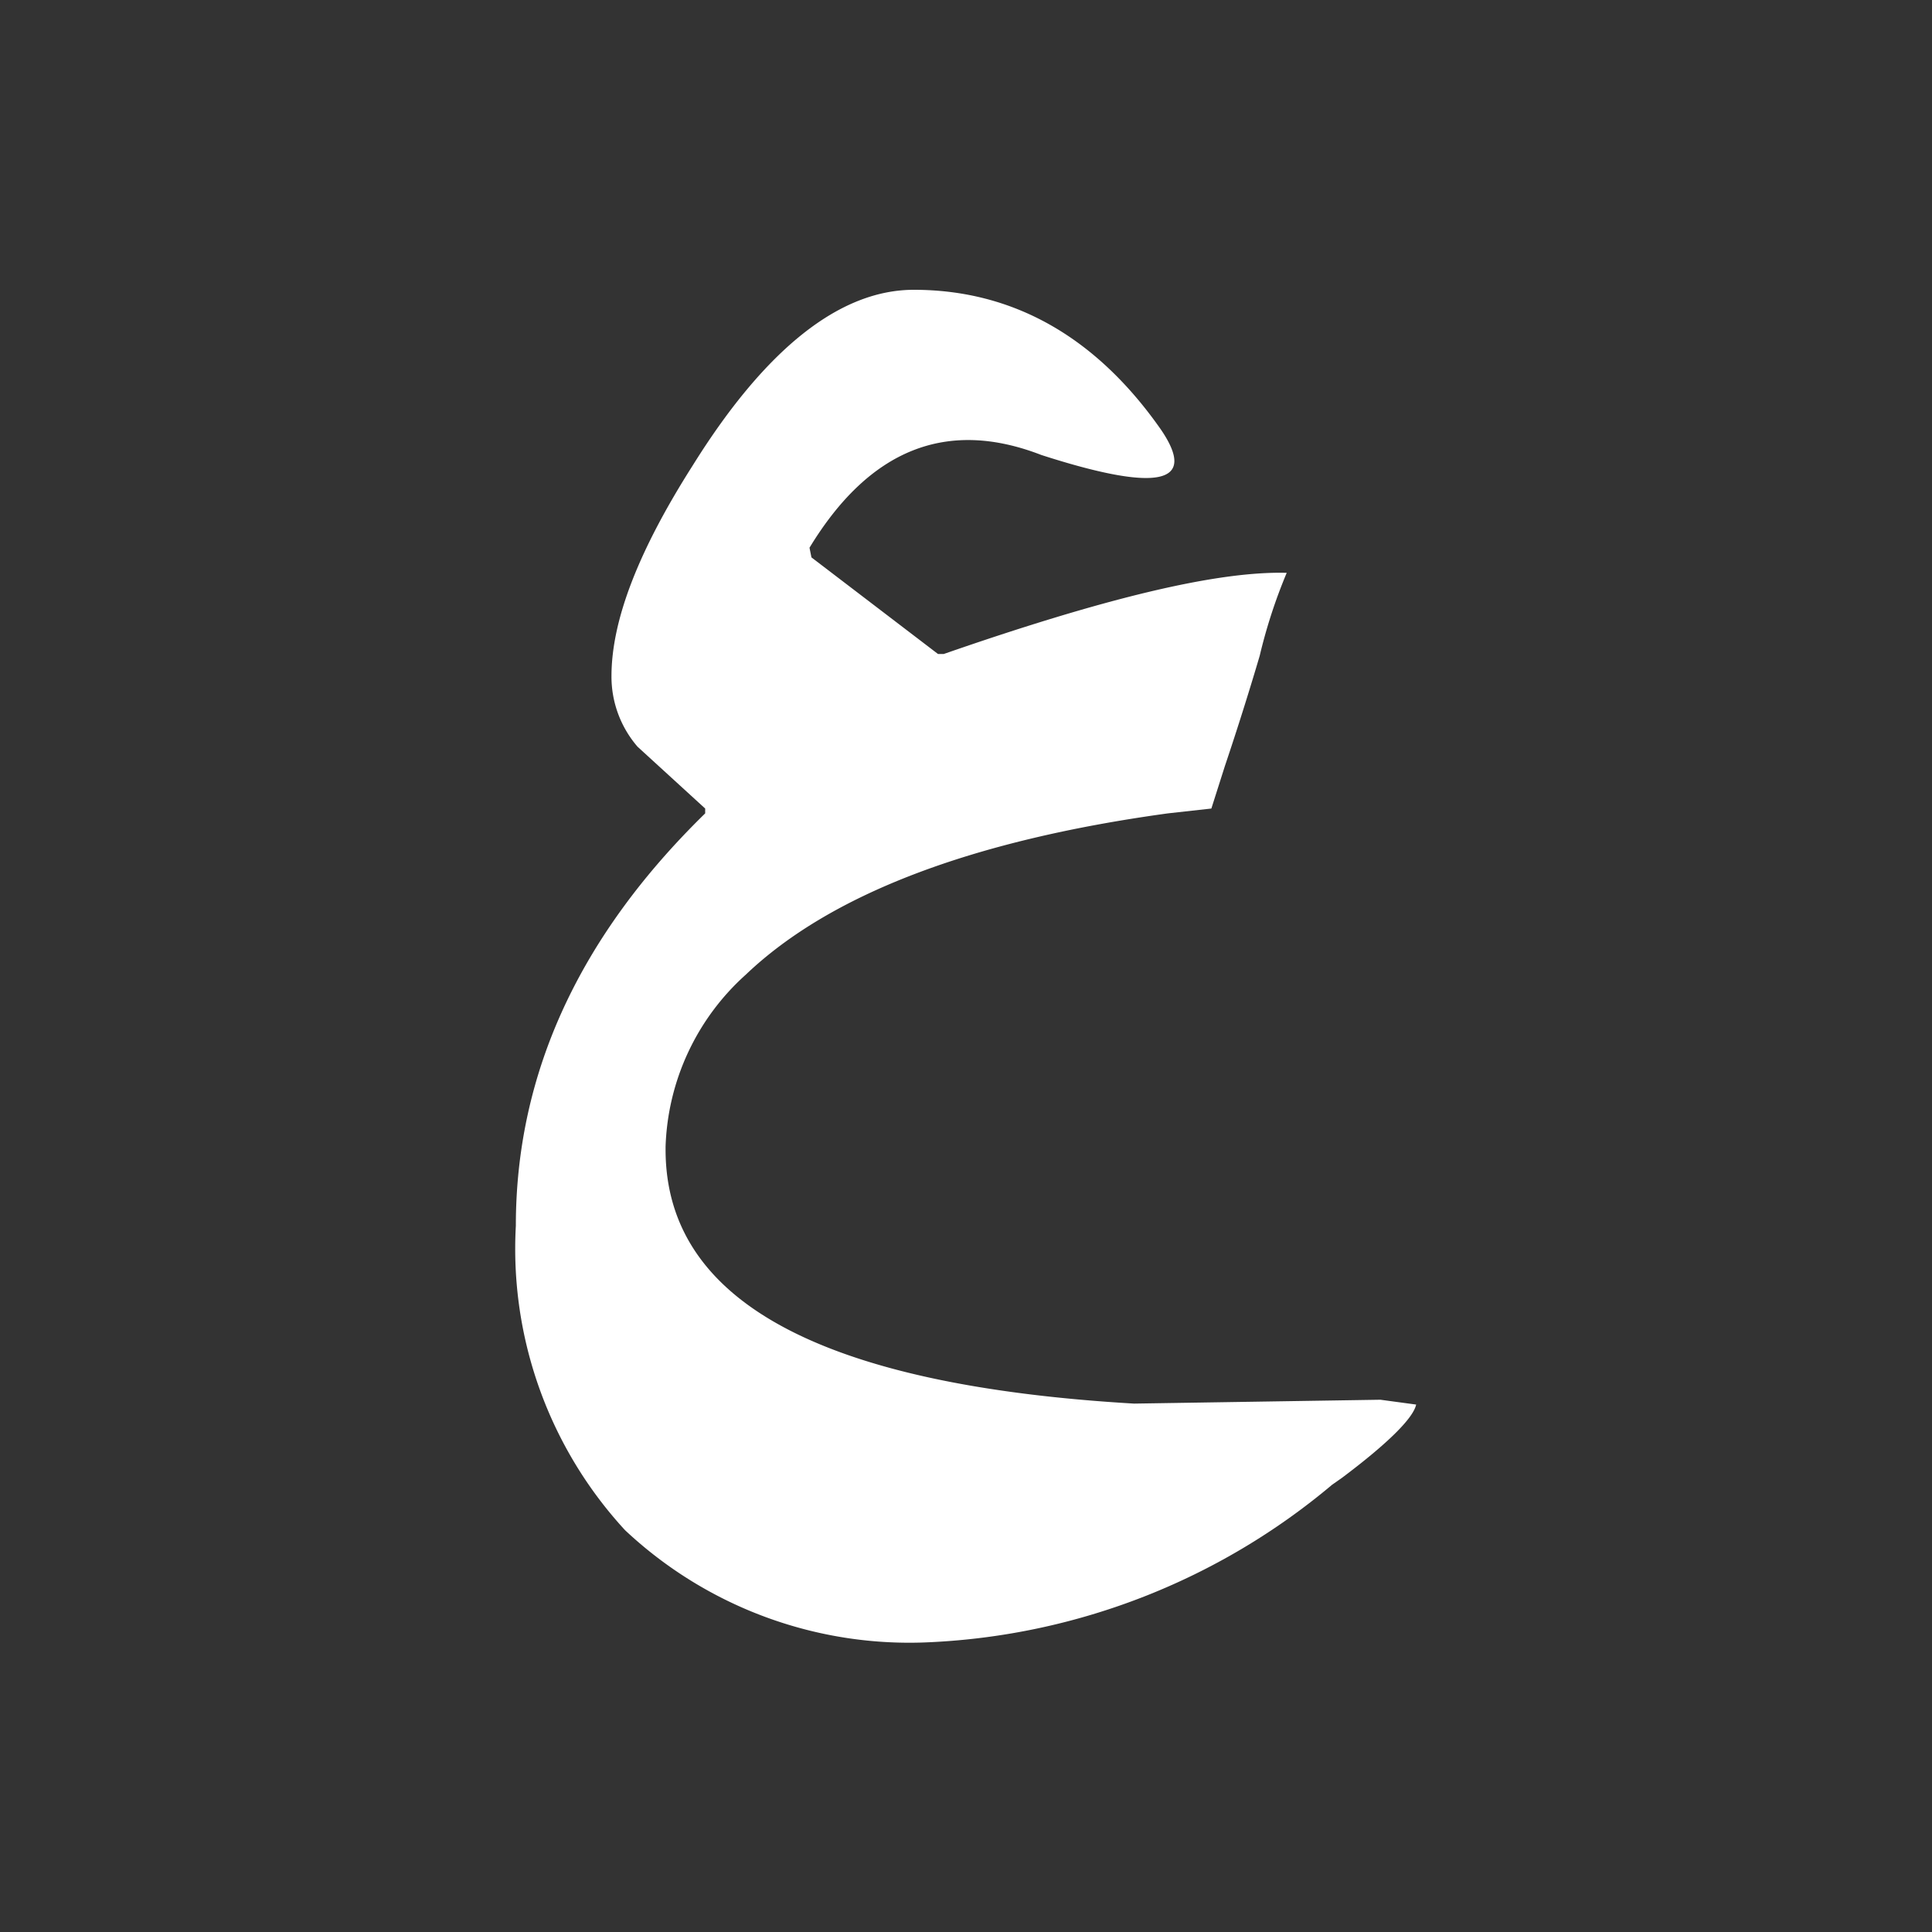 <?xml version="1.0" encoding="UTF-8"?>
<svg xmlns="http://www.w3.org/2000/svg" width="20" height="20" viewBox="0 0 20 20"><rect x="0" y="0" width="20" height="20" fill="#333333" stroke="none"/><g fill="#fff">
	<title>
		bold
	</title>
	<path d="M6.89 11.9c0 1.57 1.61 2.44 4.85 2.63l2.55-.04.37.05c-.03.14-.29.4-.77.76l-.1.07A6.97 6.97 0 0 1 9.63 17a4.3 4.3 0 0 1-3.16-1.16 4.3 4.3 0 0 1-1.13-3.15c0-1.58.66-3 1.96-4.27v-.05l-.7-.64A1.11 1.11 0 0 1 6.33 7c0-.58.28-1.3.84-2.18C7.93 3.6 8.7 3 9.46 3c1.03 0 1.89.49 2.56 1.45.38.56-.03.65-1.24.26-.98-.38-1.78-.06-2.4.96l.02.1 1.31 1h.06c1.64-.57 2.82-.86 3.55-.84a5.5 5.5 0 0 0-.28.86 32.4 32.4 0 0 1-.36 1.14l-.14.44-.45.05c-2.04.28-3.5.84-4.37 1.67a2.5 2.5 0 0 0-.83 1.78"/>
</g></svg>
